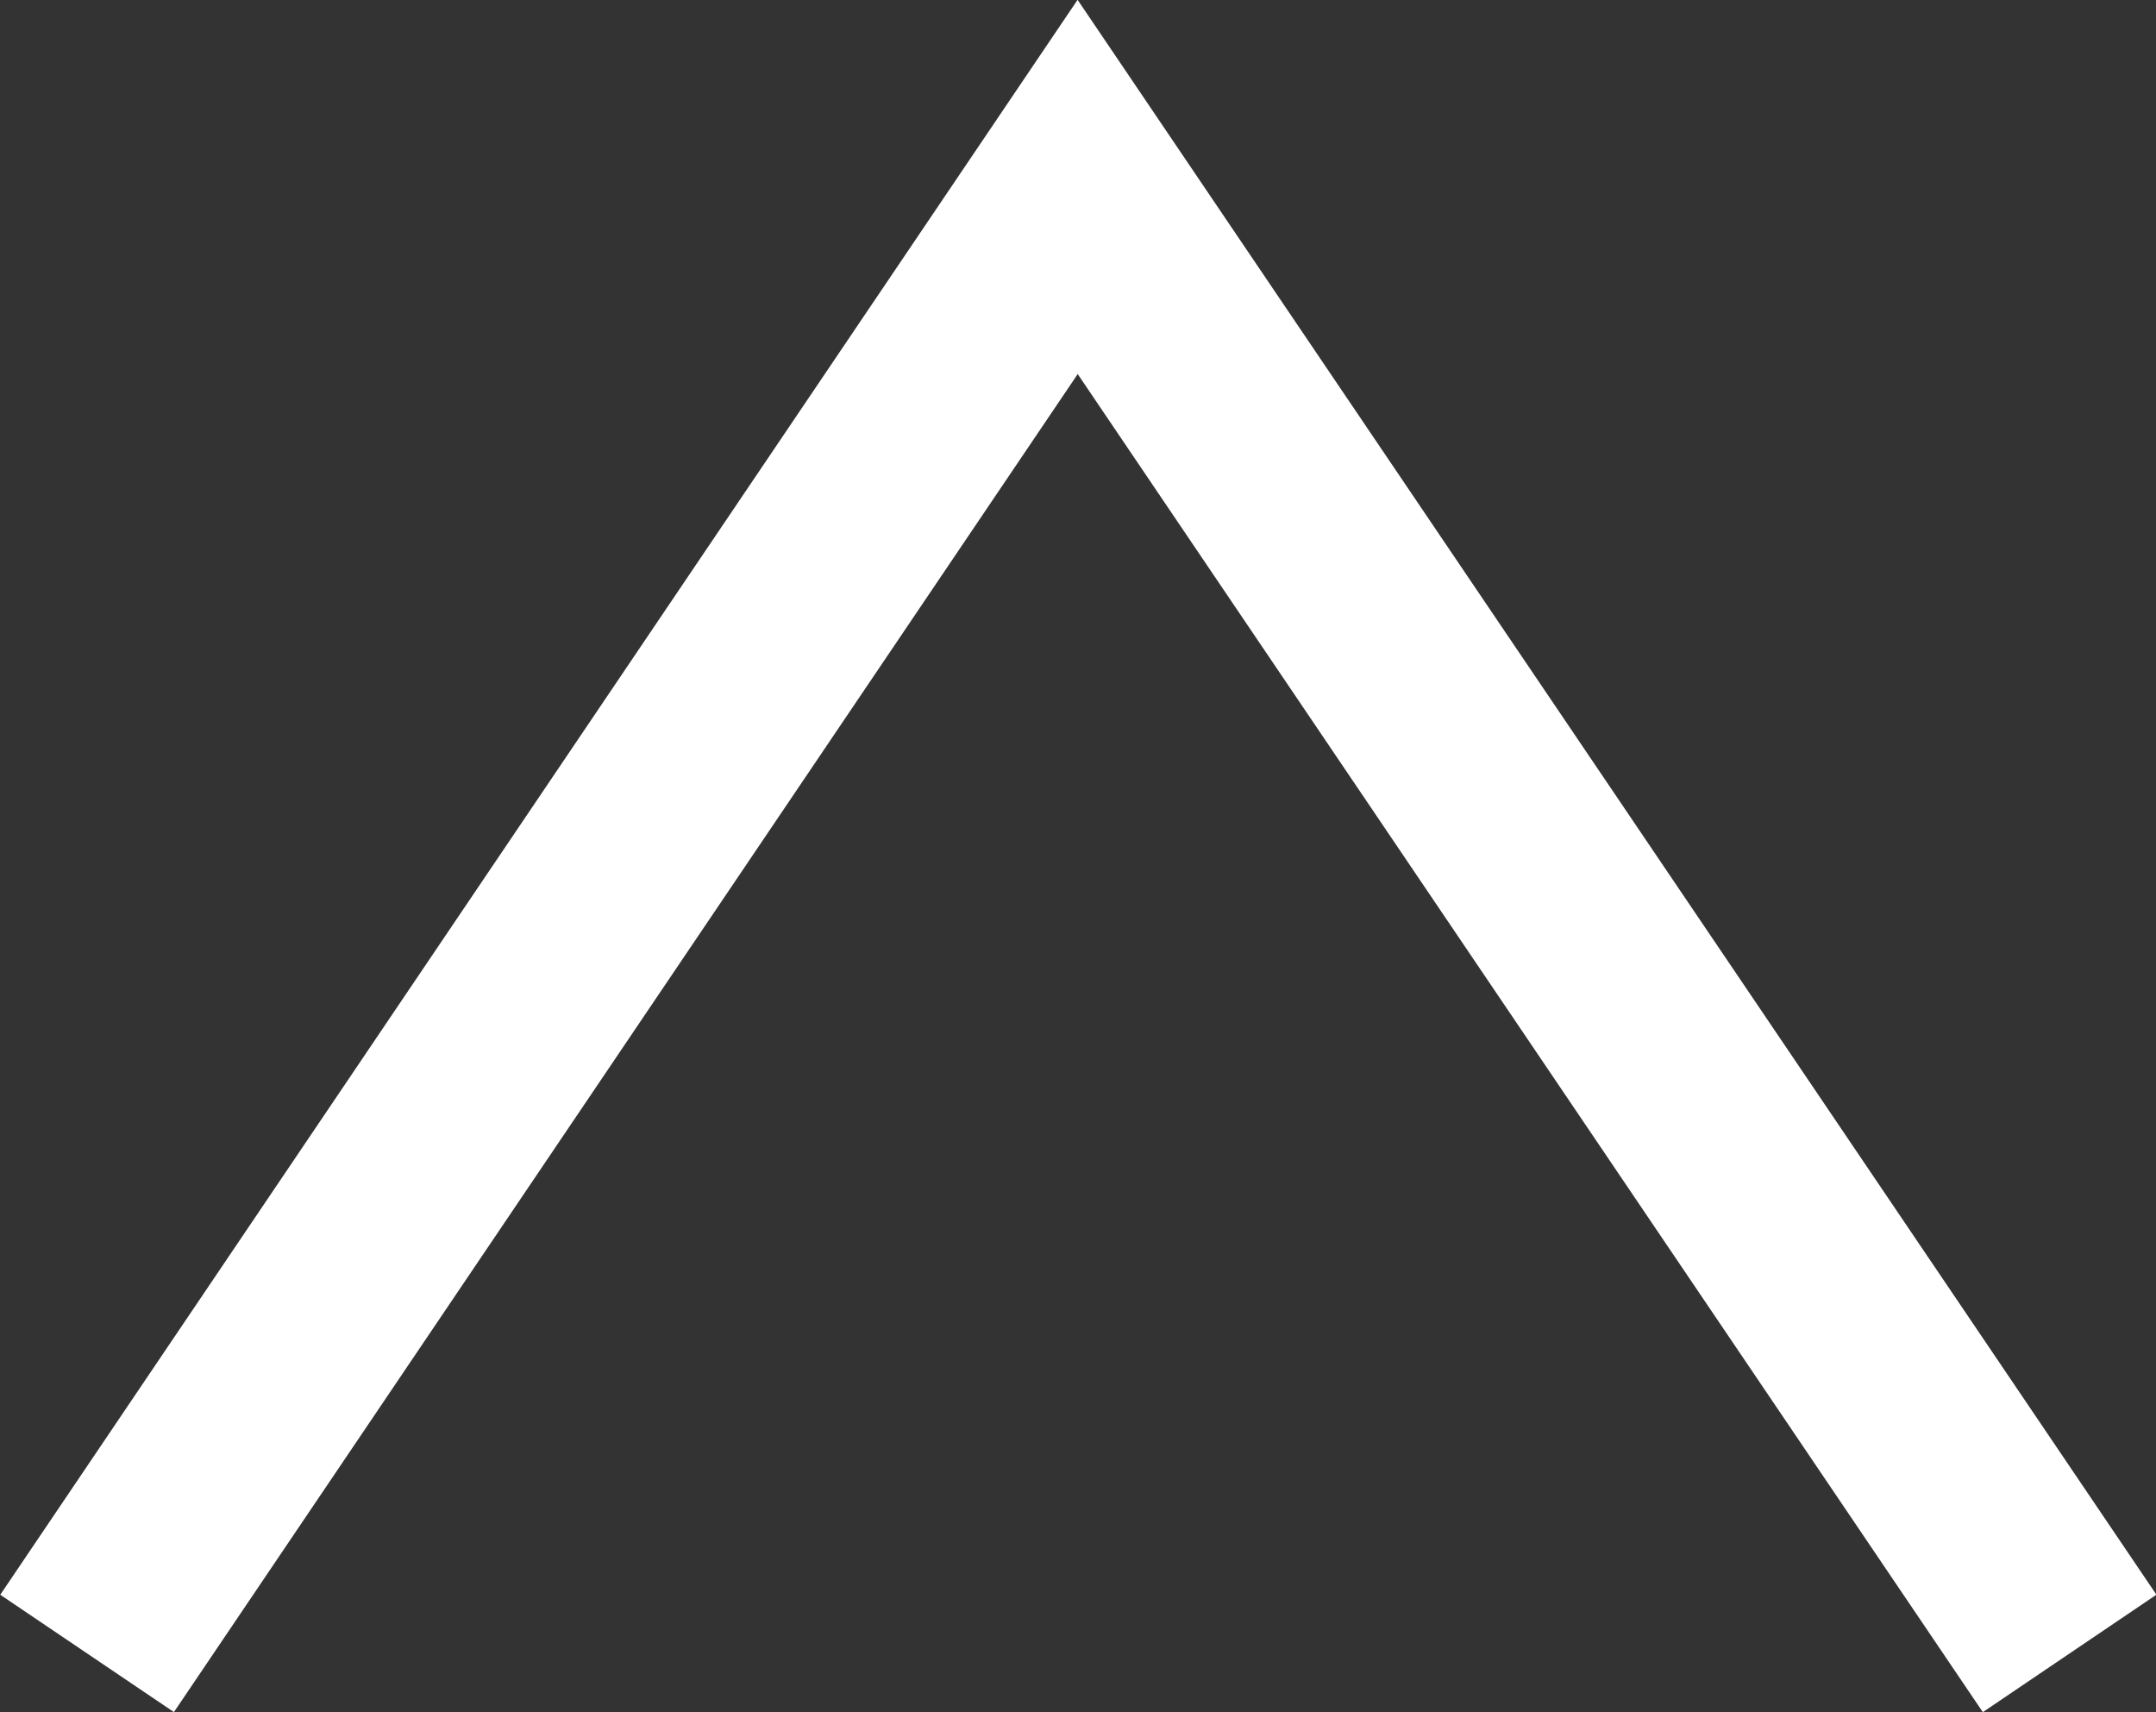 <svg id="レイヤー_1" data-name="レイヤー 1" xmlns="http://www.w3.org/2000/svg" viewBox="0 0 30.45 24.18"><rect x="0" y="0" width="30.45" height="24.18" fill="#333333" stroke="none"/><defs><style>.cls-1{fill:none;stroke:#fff;stroke-miterlimit:10;stroke-width:2.96px;}</style></defs><title>to_top</title><polyline class="cls-1" points="1.23 23.35 15.22 2.64 29.23 23.35"/></svg>